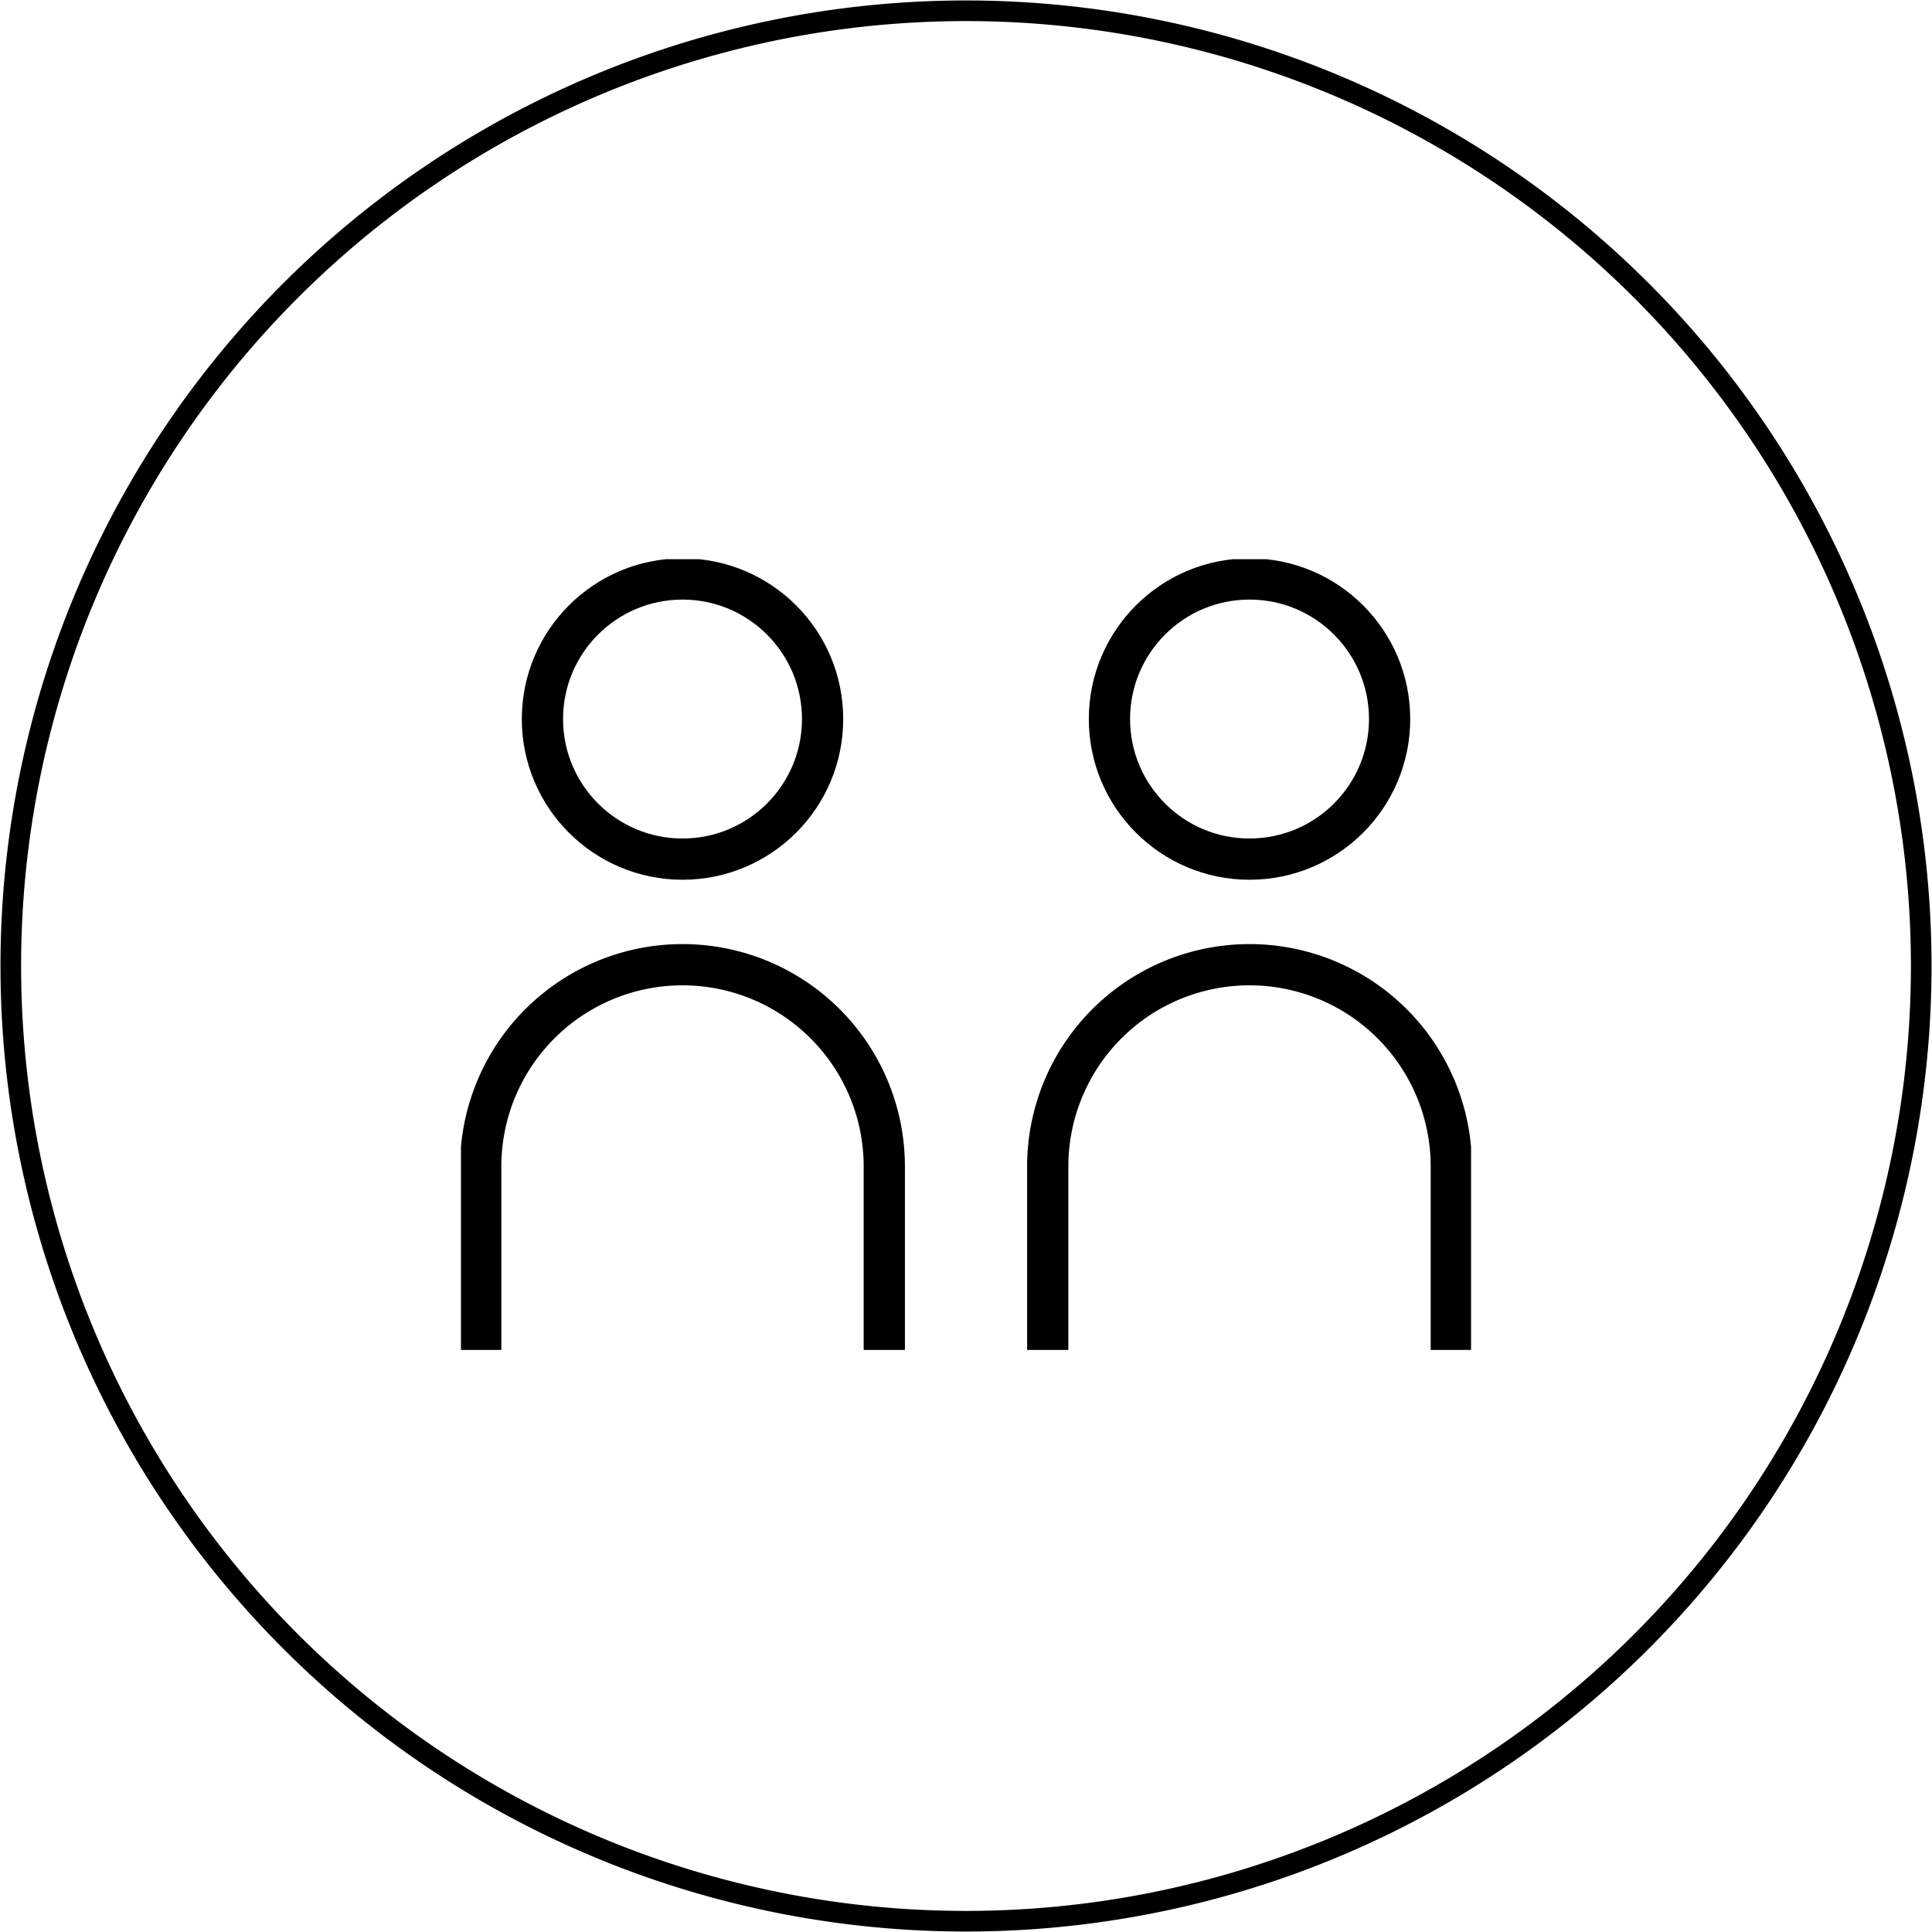 <svg xmlns="http://www.w3.org/2000/svg" xmlns:xlink="http://www.w3.org/1999/xlink" width="140.539" height="140.54" viewBox="0 0 140.539 140.54">
  <defs>
    <clipPath id="clip-path">
      <path id="Path_1405" data-name="Path 1405" d="M0,50.917H140.54V-89.623H0Z" transform="translate(0 89.623)" fill="none"/>
    </clipPath>
    <clipPath id="clip-path-2">
      <rect id="Rectangle_478" data-name="Rectangle 478" width="73.476" height="57.52" fill="none" stroke="#707070" stroke-width="3"/>
    </clipPath>
  </defs>
  <g id="Group_12539" data-name="Group 12539" transform="translate(405.294 2655.061)">
    <g id="Group_261" data-name="Group 261" transform="translate(-405.294 -2565.438)">
      <g id="Group_259" data-name="Group 259" transform="translate(0 -89.623)" clip-path="url(#clip-path)">
        <g id="Group_257" data-name="Group 257" transform="translate(0.785 0.784)">
          <path id="Path_1403" data-name="Path 1403" d="M25.174,50.348A69.485,69.485,0,0,0,94.659-19.137,69.486,69.486,0,0,0,25.174-88.623,69.486,69.486,0,0,0-44.311-19.137,69.485,69.485,0,0,0,25.174,50.348Z" transform="translate(44.311 88.623)" fill="none" stroke="#000" stroke-width="1.5"/>
        </g>
      </g>
    </g>
    <g id="Group_12501" data-name="Group 12501" transform="translate(-371.762 -2614.383)">
      <g id="Group_12500" data-name="Group 12500" transform="translate(0 0)" clip-path="url(#clip-path-2)">
        <circle id="Ellipse_10" data-name="Ellipse 10" cx="10.19" cy="10.19" r="10.19" transform="translate(47.172 1.437)" fill="none" stroke="#000" stroke-miterlimit="10" stroke-width="3"/>
        <path id="Path_12711" data-name="Path 12711" d="M28.426,47.667V34.323a14.678,14.678,0,0,1,29.357,0V47.667" transform="translate(14.257 9.853)" fill="none" stroke="#000" stroke-miterlimit="10" stroke-width="3"/>
        <circle id="Ellipse_11" data-name="Ellipse 11" cx="10.19" cy="10.19" r="10.19" transform="translate(5.926 1.437)" fill="none" stroke="#000" stroke-miterlimit="10" stroke-width="3"/>
        <path id="Path_12712" data-name="Path 12712" d="M.957,47.667V34.323a14.678,14.678,0,0,1,29.357,0V47.667" transform="translate(0.48 9.853)" fill="none" stroke="#000" stroke-miterlimit="10" stroke-width="3"/>
      </g>
    </g>
  </g>
</svg>
